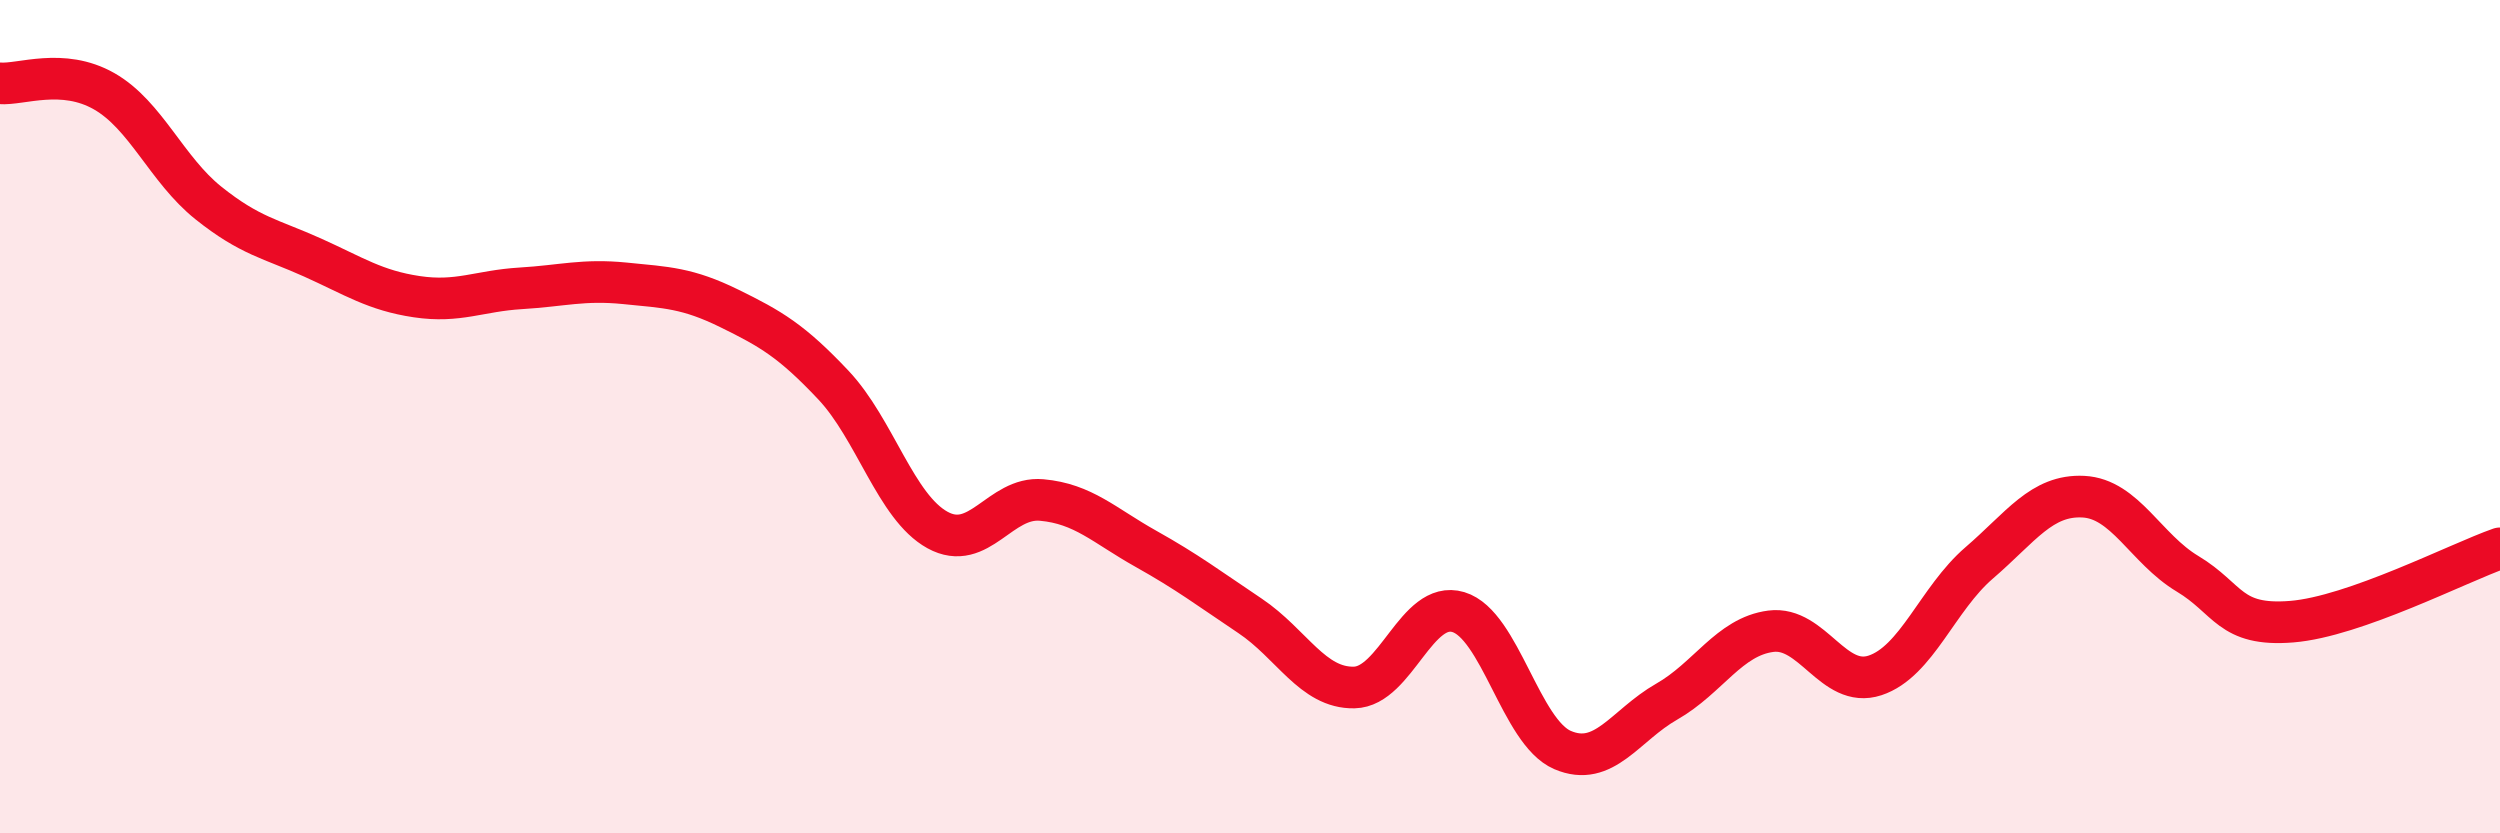
    <svg width="60" height="20" viewBox="0 0 60 20" xmlns="http://www.w3.org/2000/svg">
      <path
        d="M 0,2 C 0.5,2.04 1.5,1.62 2.5,2.19 C 3.5,2.76 4,4.07 5,4.87 C 6,5.67 6.5,5.73 7.5,6.18 C 8.5,6.63 9,6.97 10,7.12 C 11,7.27 11.5,6.98 12.5,6.92 C 13.5,6.86 14,6.7 15,6.8 C 16,6.9 16.5,6.91 17.5,7.4 C 18.5,7.89 19,8.18 20,9.24 C 21,10.3 21.5,12.17 22.5,12.72 C 23.5,13.27 24,11.91 25,12 C 26,12.09 26.5,12.61 27.5,13.17 C 28.5,13.73 29,14.11 30,14.78 C 31,15.45 31.5,16.52 32.5,16.5 C 33.5,16.48 34,14.39 35,14.69 C 36,14.99 36.5,17.57 37.5,18 C 38.5,18.43 39,17.41 40,16.84 C 41,16.27 41.5,15.28 42.5,15.15 C 43.5,15.02 44,16.54 45,16.21 C 46,15.88 46.5,14.37 47.5,13.51 C 48.5,12.65 49,11.87 50,11.92 C 51,11.97 51.5,13.17 52.5,13.77 C 53.5,14.37 53.5,15.04 55,14.92 C 56.5,14.8 59,13.51 60,13.16L60 20L0 20Z"
        fill="#EB0A25"
        opacity="0.1"
        stroke-linecap="round"
        stroke-linejoin="round"
      />
      <path
        d="M 0,2 C 0.5,2.04 1.5,1.62 2.5,2.19 C 3.5,2.76 4,4.07 5,4.87 C 6,5.67 6.5,5.73 7.5,6.18 C 8.5,6.63 9,6.97 10,7.12 C 11,7.27 11.5,6.98 12.5,6.92 C 13.5,6.86 14,6.7 15,6.8 C 16,6.9 16.5,6.91 17.5,7.4 C 18.5,7.89 19,8.18 20,9.24 C 21,10.3 21.5,12.17 22.5,12.72 C 23.5,13.27 24,11.91 25,12 C 26,12.09 26.5,12.61 27.5,13.17 C 28.5,13.73 29,14.11 30,14.78 C 31,15.45 31.5,16.52 32.5,16.5 C 33.5,16.48 34,14.39 35,14.69 C 36,14.99 36.5,17.57 37.5,18 C 38.5,18.43 39,17.41 40,16.84 C 41,16.27 41.5,15.28 42.5,15.15 C 43.5,15.02 44,16.54 45,16.21 C 46,15.88 46.5,14.37 47.5,13.51 C 48.5,12.65 49,11.87 50,11.92 C 51,11.97 51.5,13.17 52.5,13.77 C 53.5,14.37 53.5,15.04 55,14.92 C 56.5,14.8 59,13.51 60,13.16"
        stroke="#EB0A25"
        stroke-width="1"
        fill="none"
        stroke-linecap="round"
        stroke-linejoin="round"
      />
    </svg>
  
